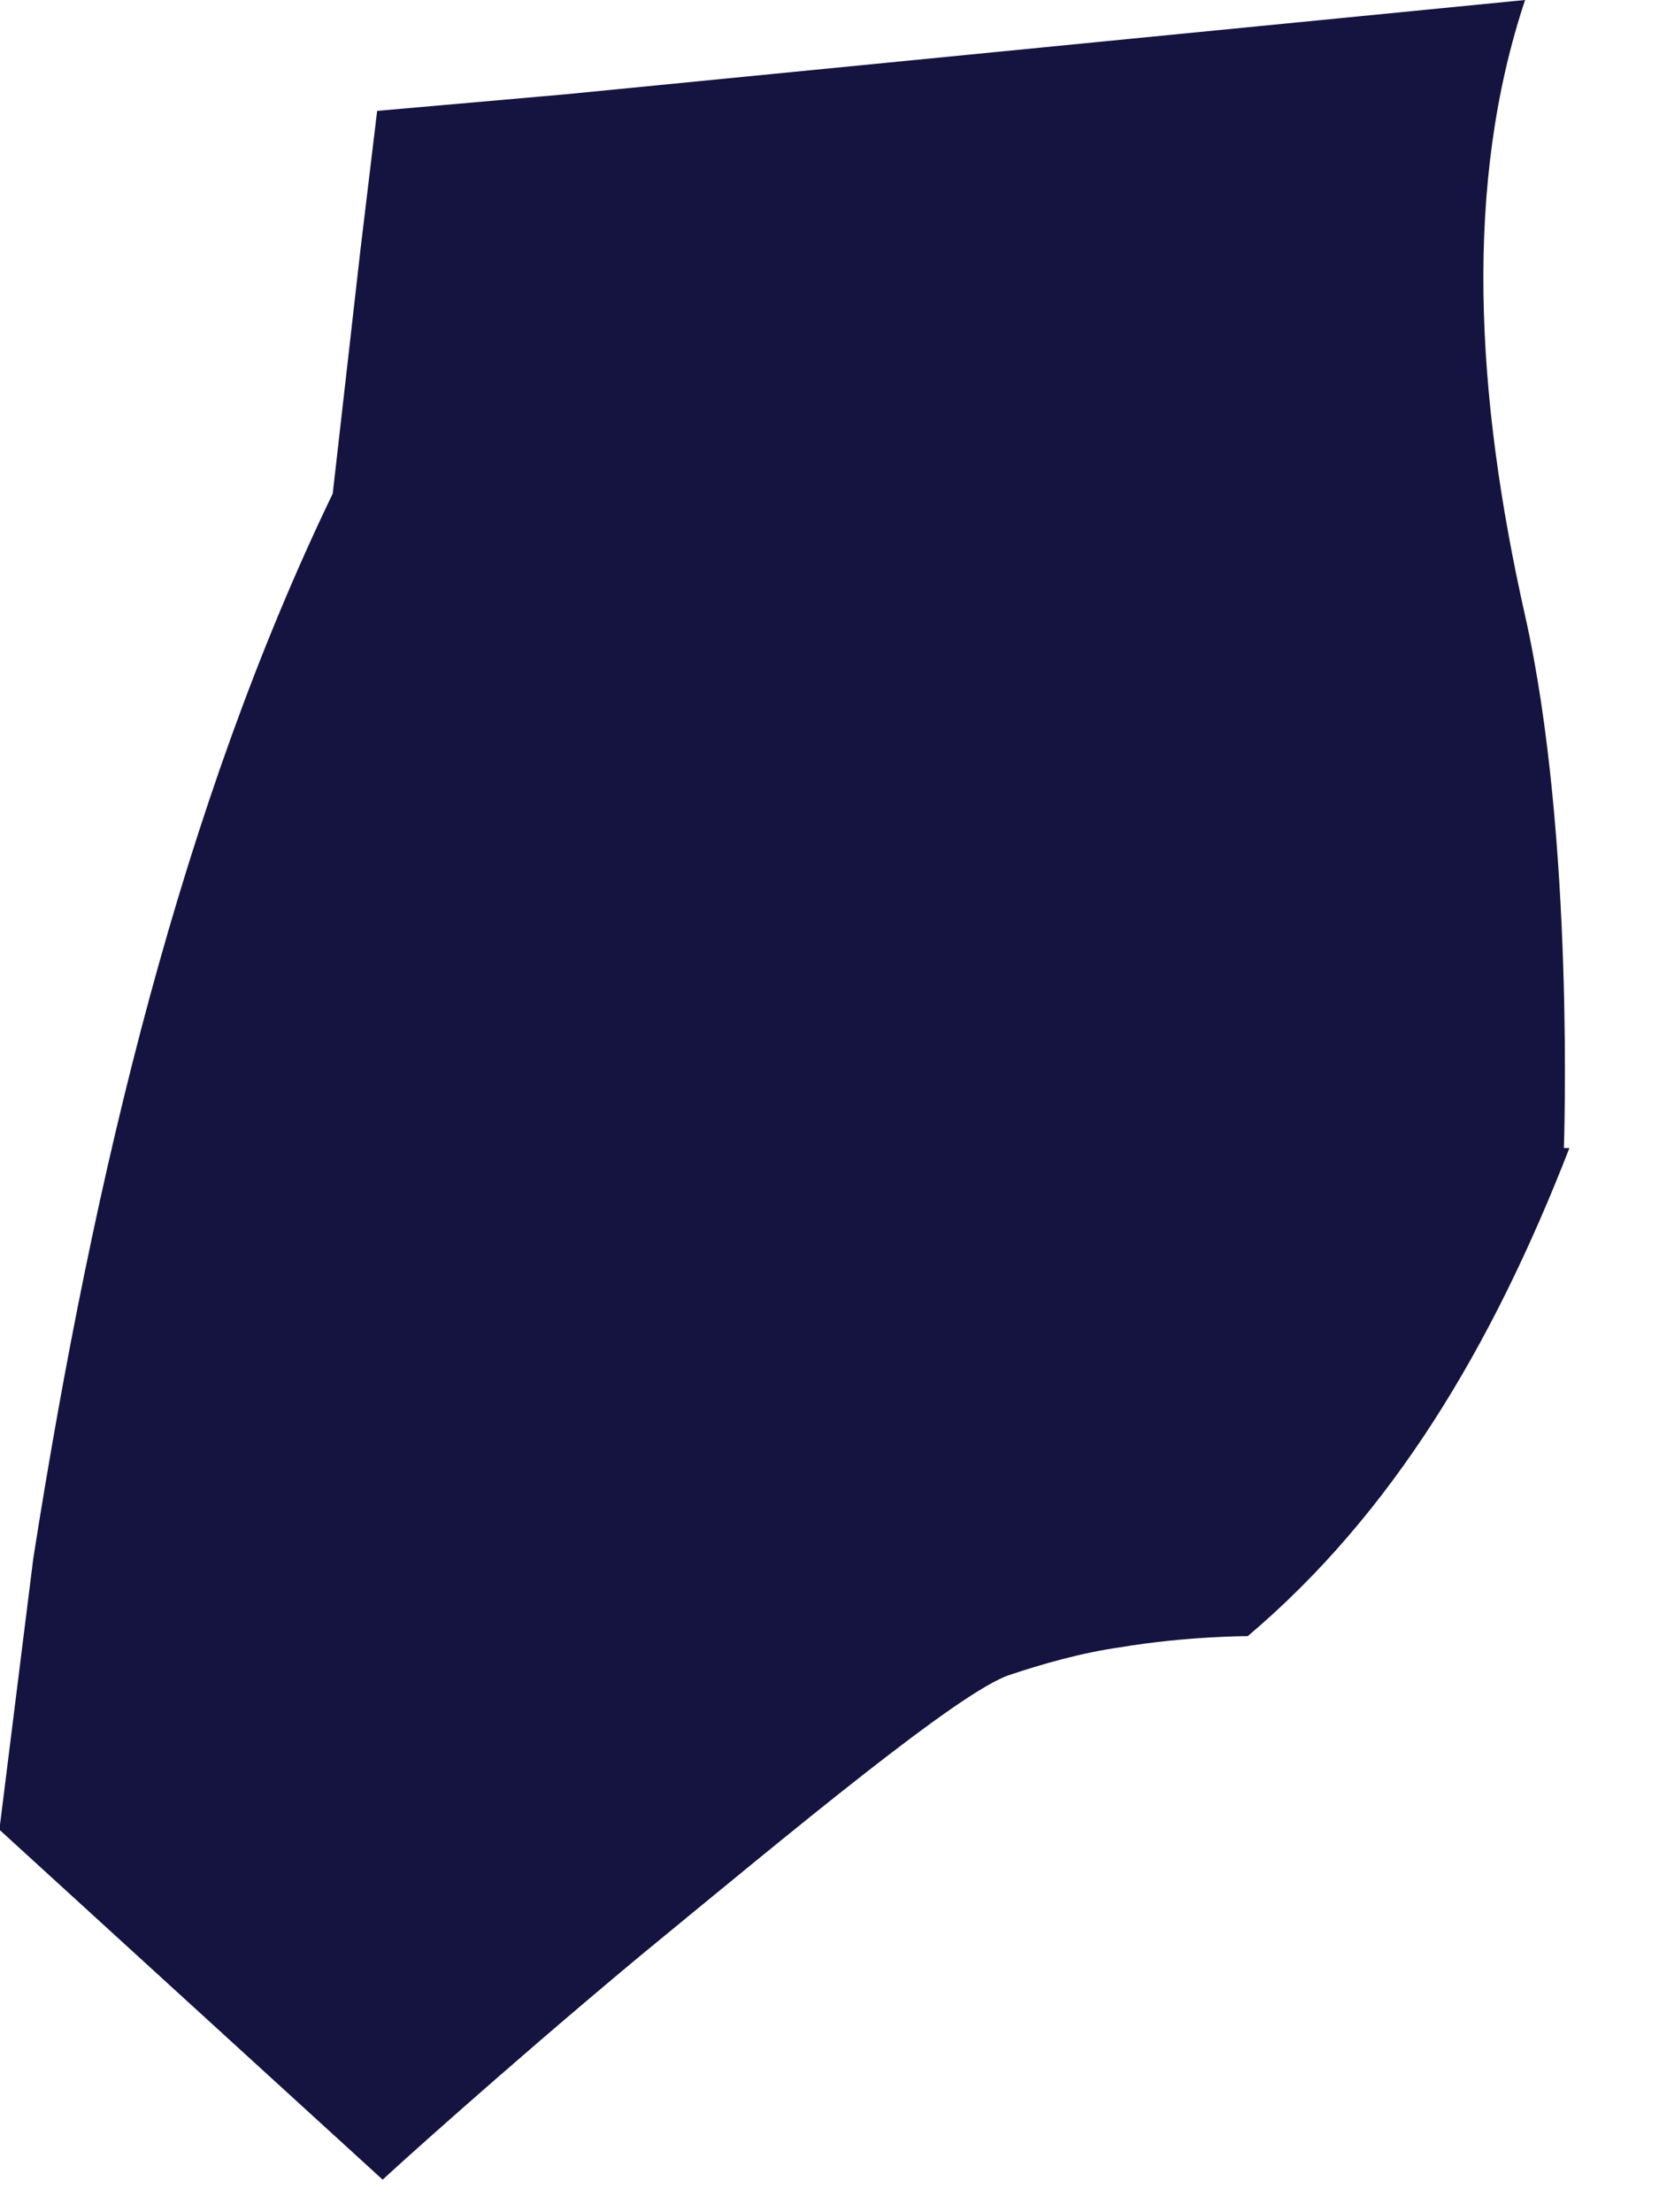 <?xml version="1.0" encoding="utf-8"?>
<svg xmlns="http://www.w3.org/2000/svg" fill="none" height="100%" overflow="visible" preserveAspectRatio="none" style="display: block;" viewBox="0 0 18 24" width="100%">
<path d="M17.028 12.455C16.186 14.621 15.103 16.427 13.538 17.75C13.538 17.75 12.877 17.75 12.155 17.871C11.733 17.931 11.312 18.051 10.951 18.172C10.409 18.352 8.604 19.856 6.92 21.24C5.475 22.444 4.212 23.587 4.152 23.647L1.384 21.12L0 19.856C0 19.856 0 19.856 0 19.796C0.12 18.833 0.241 17.871 0.361 16.908C1.023 12.696 1.986 8.725 3.61 5.355L3.911 2.708L4.092 1.203L6.137 1.023L16.547 0C15.885 1.986 16.005 4.272 16.547 6.679C17.088 9.086 16.968 12.455 16.968 12.455H17.028Z" fill="#15133F" id="Vector"/>
</svg>